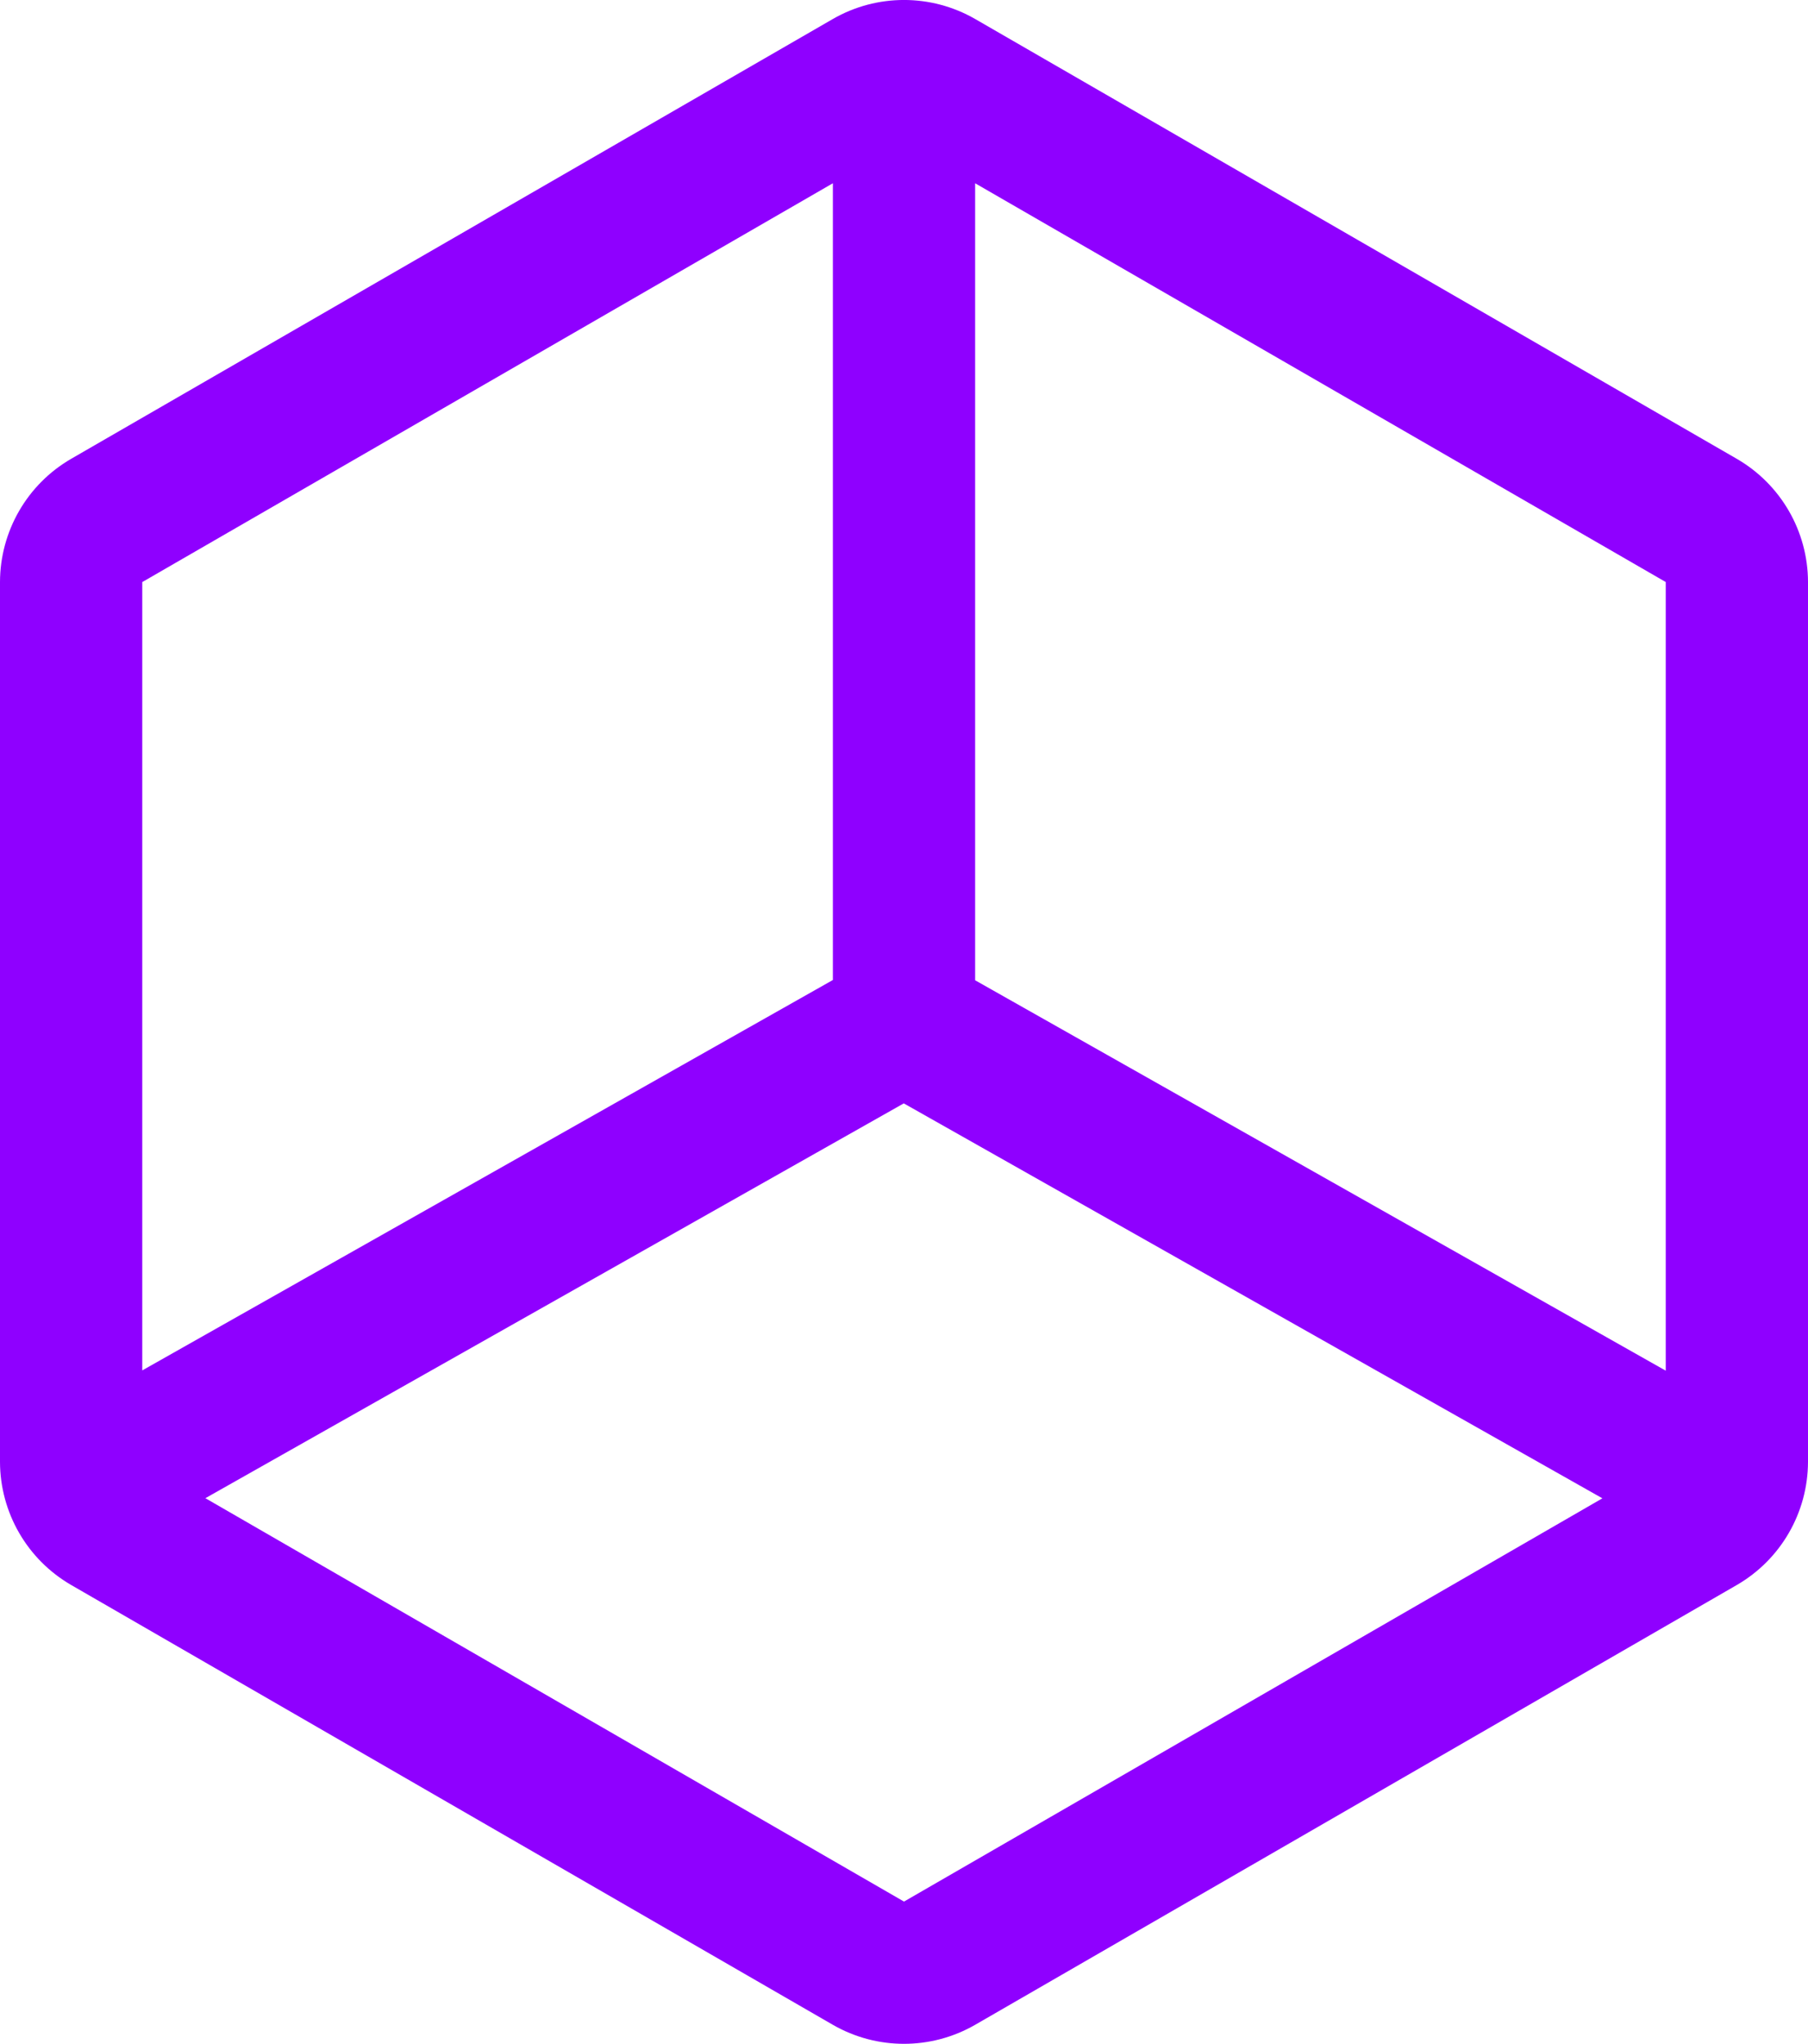 <?xml version="1.0" encoding="UTF-8"?>
<svg id="_Слой_2" data-name="Слой 2" xmlns="http://www.w3.org/2000/svg" viewBox="0 0 406.7 459.69">
  <defs>
    <style>
      .cls-1 {
        fill: #8f00ff;
      }
    </style>
  </defs>
  <g id="_Слой_1-2" data-name="Слой 1">
    <path class="cls-1" d="M16,356.49l171.35,98.93c9.91,5.7,22.09,5.7,32,0l171.35-98.93c9.89-5.73,15.98-16.29,16-27.71V130.92c-.02-11.43-6.11-21.98-16-27.71L219.35,4.27c-9.91-5.7-22.09-5.7-32,0L16,103.2C6.11,108.93,.02,119.49,0,130.92v197.86c.02,11.43,6.11,21.98,16,27.71h0ZM219.35,41.22l155.35,89.69v177.38l-155.35-87.81V41.22Zm-16.05,206.95l157.15,88.83-157.1,90.7L46.2,336.97l157.1-88.8ZM32,130.92L187.35,41.22V220.42L32,308.23V130.92Z"/>
  </g>
</svg>